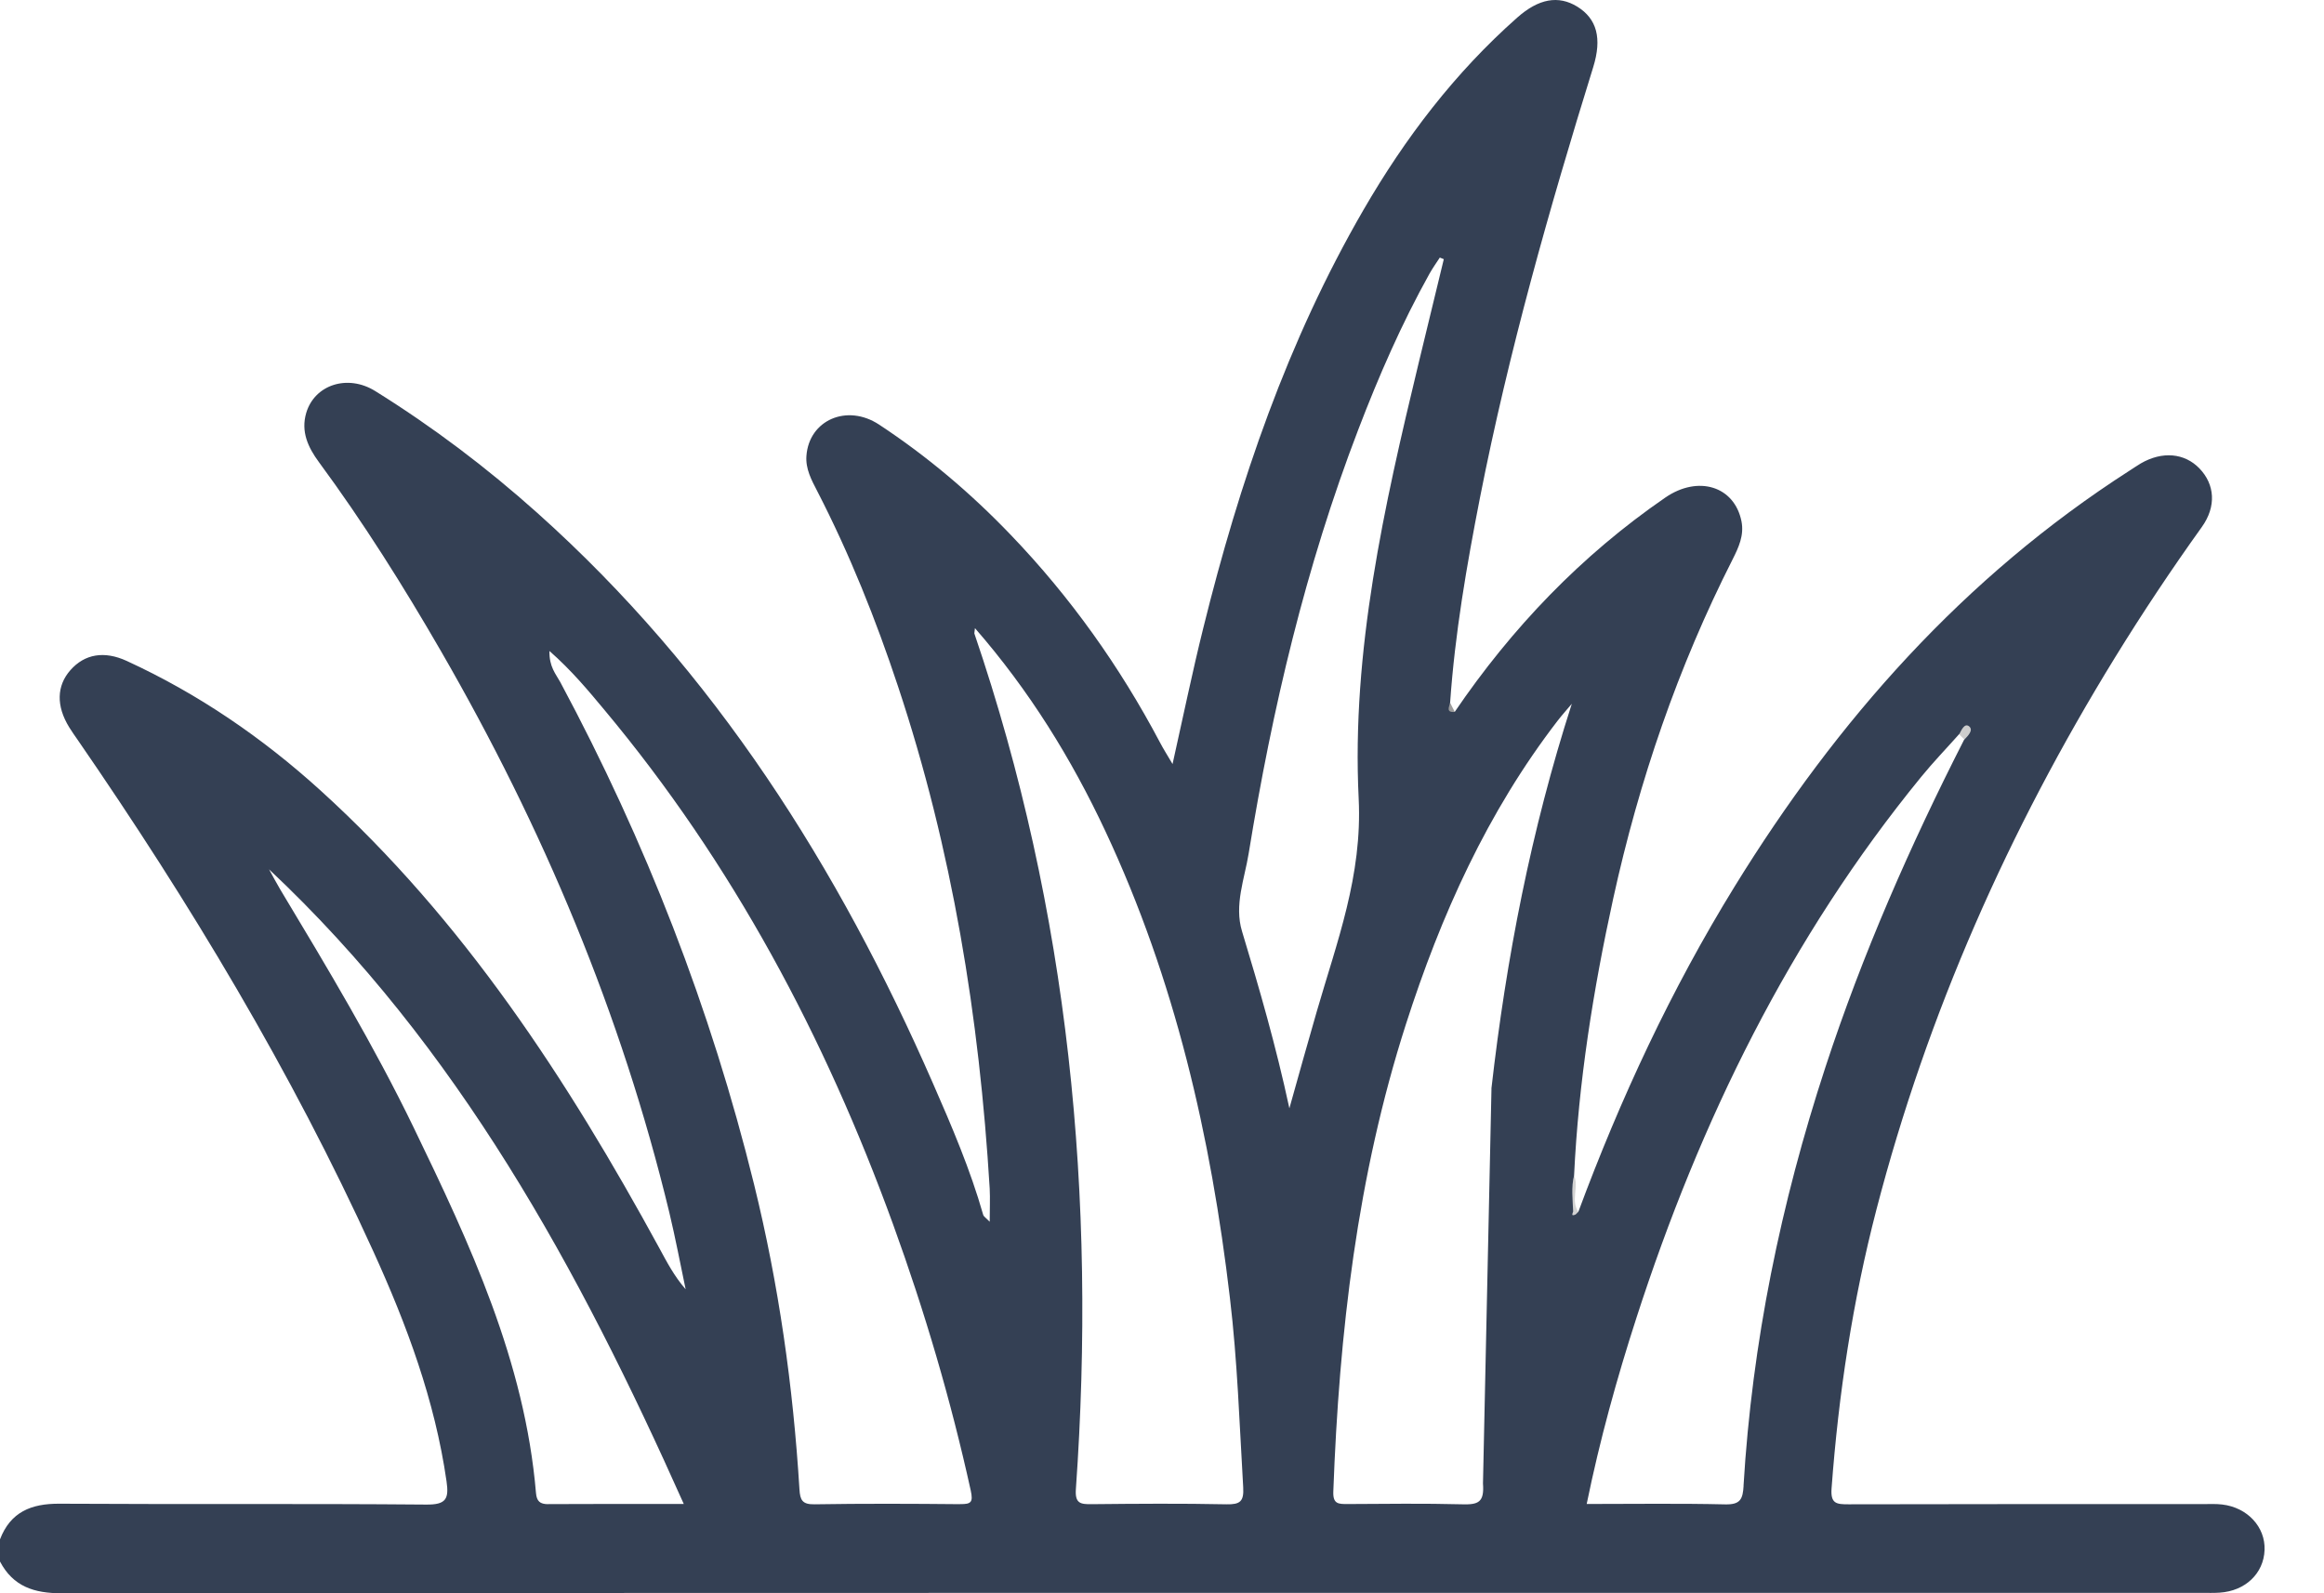 <svg width="35" height="24" viewBox="0 0 35 24" fill="none" xmlns="http://www.w3.org/2000/svg">
<path d="M23.771 18.255C23.749 18.326 23.726 18.398 23.704 18.469C23.638 18.213 23.639 17.96 23.707 17.709C23.781 17.885 23.651 18.085 23.771 18.255Z" fill="#D2D2D2"/>
<path d="M21.91 10.725C21.899 10.782 21.833 10.844 21.814 10.817C21.761 10.748 21.785 10.659 21.84 10.588C21.863 10.633 21.887 10.679 21.91 10.725Z" fill="#9B9B9B"/>
<path d="M33.468 22.663C33.369 22.651 33.268 22.657 33.168 22.657C31.392 22.657 29.616 22.655 27.84 22.66C27.659 22.66 27.566 22.653 27.584 22.418C27.689 20.999 27.902 19.598 28.259 18.222C29.027 15.266 30.253 12.504 31.852 9.905C32.265 9.234 32.7 8.581 33.159 7.94C33.383 7.628 33.355 7.296 33.125 7.057C32.9 6.823 32.564 6.793 32.24 6.981C32.183 7.015 32.129 7.053 32.072 7.089C29.576 8.692 27.666 10.85 26.122 13.357C25.168 14.906 24.403 16.549 23.77 18.255C23.753 18.267 23.74 18.29 23.723 18.297C23.647 18.33 23.693 18.258 23.692 18.249C23.685 18.068 23.661 17.886 23.706 17.708C23.773 16.3 23.994 14.912 24.295 13.537C24.685 11.759 25.27 10.049 26.095 8.423C26.184 8.246 26.269 8.064 26.227 7.852C26.12 7.322 25.573 7.156 25.08 7.495C23.813 8.367 22.77 9.457 21.908 10.724C21.774 10.735 21.823 10.652 21.839 10.587C21.911 9.545 22.089 8.518 22.289 7.496C22.721 5.299 23.331 3.149 23.994 1.012C24.129 0.577 24.05 0.283 23.754 0.1C23.469 -0.075 23.172 -0.02 22.851 0.264C21.91 1.096 21.16 2.081 20.534 3.162C19.393 5.132 18.665 7.264 18.121 9.463C17.957 10.123 17.82 10.79 17.659 11.509C17.575 11.366 17.517 11.276 17.468 11.181C16.863 10.037 16.12 8.993 15.224 8.059C14.623 7.431 13.964 6.873 13.238 6.395C12.755 6.078 12.185 6.328 12.145 6.866C12.13 7.062 12.221 7.23 12.308 7.398C12.795 8.344 13.19 9.33 13.524 10.338C14.341 12.794 14.75 15.325 14.905 17.903C14.913 18.057 14.905 18.211 14.905 18.404C14.849 18.345 14.815 18.326 14.807 18.299C14.613 17.617 14.334 16.966 14.051 16.32C12.628 13.066 10.764 10.117 8.093 7.727C7.331 7.045 6.518 6.43 5.65 5.89C5.234 5.632 4.738 5.796 4.612 6.219C4.529 6.5 4.638 6.737 4.803 6.961C5.474 7.872 6.075 8.828 6.641 9.808C8.177 12.468 9.358 15.273 10.08 18.264C10.172 18.648 10.245 19.035 10.326 19.421C10.153 19.223 10.042 19.008 9.927 18.796C8.546 16.264 6.983 13.864 4.827 11.907C3.951 11.112 2.985 10.451 1.909 9.956C1.57 9.8 1.275 9.851 1.06 10.095C0.852 10.331 0.845 10.635 1.042 10.955C1.083 11.022 1.128 11.084 1.172 11.148C2.859 13.596 4.388 16.136 5.62 18.845C6.126 19.955 6.55 21.095 6.725 22.314C6.763 22.578 6.719 22.667 6.42 22.664C4.578 22.648 2.735 22.662 0.892 22.651C0.469 22.649 0.158 22.776 0 23.188V23.522C0.198 23.899 0.515 24.001 0.93 24C11.674 23.992 22.417 23.994 33.161 23.994C33.249 23.994 33.339 23.997 33.427 23.991C33.815 23.966 34.092 23.702 34.105 23.348C34.118 23.001 33.847 22.708 33.467 22.663H33.468ZM8.258 22.658C8.131 22.658 8.083 22.614 8.072 22.489C7.904 20.506 7.08 18.742 6.231 16.987C5.633 15.751 4.928 14.575 4.221 13.399C4.162 13.3 4.108 13.197 4.052 13.095C6.899 15.771 8.715 19.108 10.298 22.655C9.582 22.655 8.92 22.653 8.258 22.657V22.658ZM14.462 22.658C13.73 22.651 12.997 22.648 12.265 22.66C12.081 22.663 12.05 22.594 12.04 22.435C11.945 20.883 11.728 19.349 11.356 17.839C10.705 15.194 9.725 12.676 8.438 10.275C8.372 10.154 8.269 10.044 8.275 9.806C8.612 10.103 8.856 10.398 9.102 10.693C11.034 13.006 12.425 15.622 13.45 18.443C13.926 19.754 14.32 21.09 14.62 22.454C14.657 22.628 14.627 22.659 14.461 22.657L14.462 22.658ZM18.472 22.66C17.795 22.646 17.118 22.651 16.441 22.658C16.272 22.66 16.188 22.648 16.203 22.432C16.513 18.04 16.102 13.732 14.675 9.545C14.672 9.536 14.677 9.524 14.683 9.462C15.502 10.402 16.135 11.426 16.649 12.524C17.694 14.754 18.237 17.118 18.523 19.552C18.636 20.5 18.667 21.454 18.723 22.405C18.735 22.616 18.677 22.664 18.472 22.66ZM19.418 16.693C19.214 15.746 18.965 14.886 18.705 14.028C18.585 13.632 18.744 13.238 18.806 12.852C19.16 10.675 19.664 8.535 20.456 6.471C20.764 5.666 21.109 4.875 21.53 4.12C21.577 4.037 21.632 3.959 21.684 3.88L21.744 3.904C21.618 4.426 21.491 4.947 21.365 5.469C20.845 7.627 20.353 9.806 20.462 12.03C20.519 13.194 20.134 14.187 19.831 15.236C19.697 15.699 19.567 16.164 19.419 16.693H19.418ZM22.462 16.399L22.334 22.346C22.356 22.63 22.265 22.667 22.021 22.66C21.445 22.645 20.867 22.653 20.291 22.656C20.156 22.656 20.073 22.656 20.08 22.468C20.168 20.078 20.439 17.718 21.173 15.43C21.7 13.788 22.4 12.23 23.461 10.853C23.528 10.767 23.602 10.685 23.672 10.601C23.058 12.506 22.684 14.438 22.461 16.399H22.462ZM26.259 22.38C26.247 22.58 26.213 22.666 25.983 22.661C25.297 22.645 24.61 22.655 23.896 22.655C24.094 21.687 24.35 20.763 24.646 19.848C25.605 16.885 26.952 14.127 28.933 11.703C29.114 11.481 29.314 11.274 29.505 11.059C29.572 11.044 29.605 11.063 29.583 11.137C28.769 12.734 28.05 14.37 27.491 16.076C26.819 18.128 26.387 20.224 26.258 22.381L26.259 22.38Z" fill="#344054"/>
<path d="M29.583 11.139C29.558 11.113 29.532 11.087 29.506 11.061C29.54 10.997 29.586 10.888 29.654 10.94C29.725 10.997 29.641 11.082 29.584 11.14L29.583 11.139Z" fill="#CDCDCD"/>
</svg>
